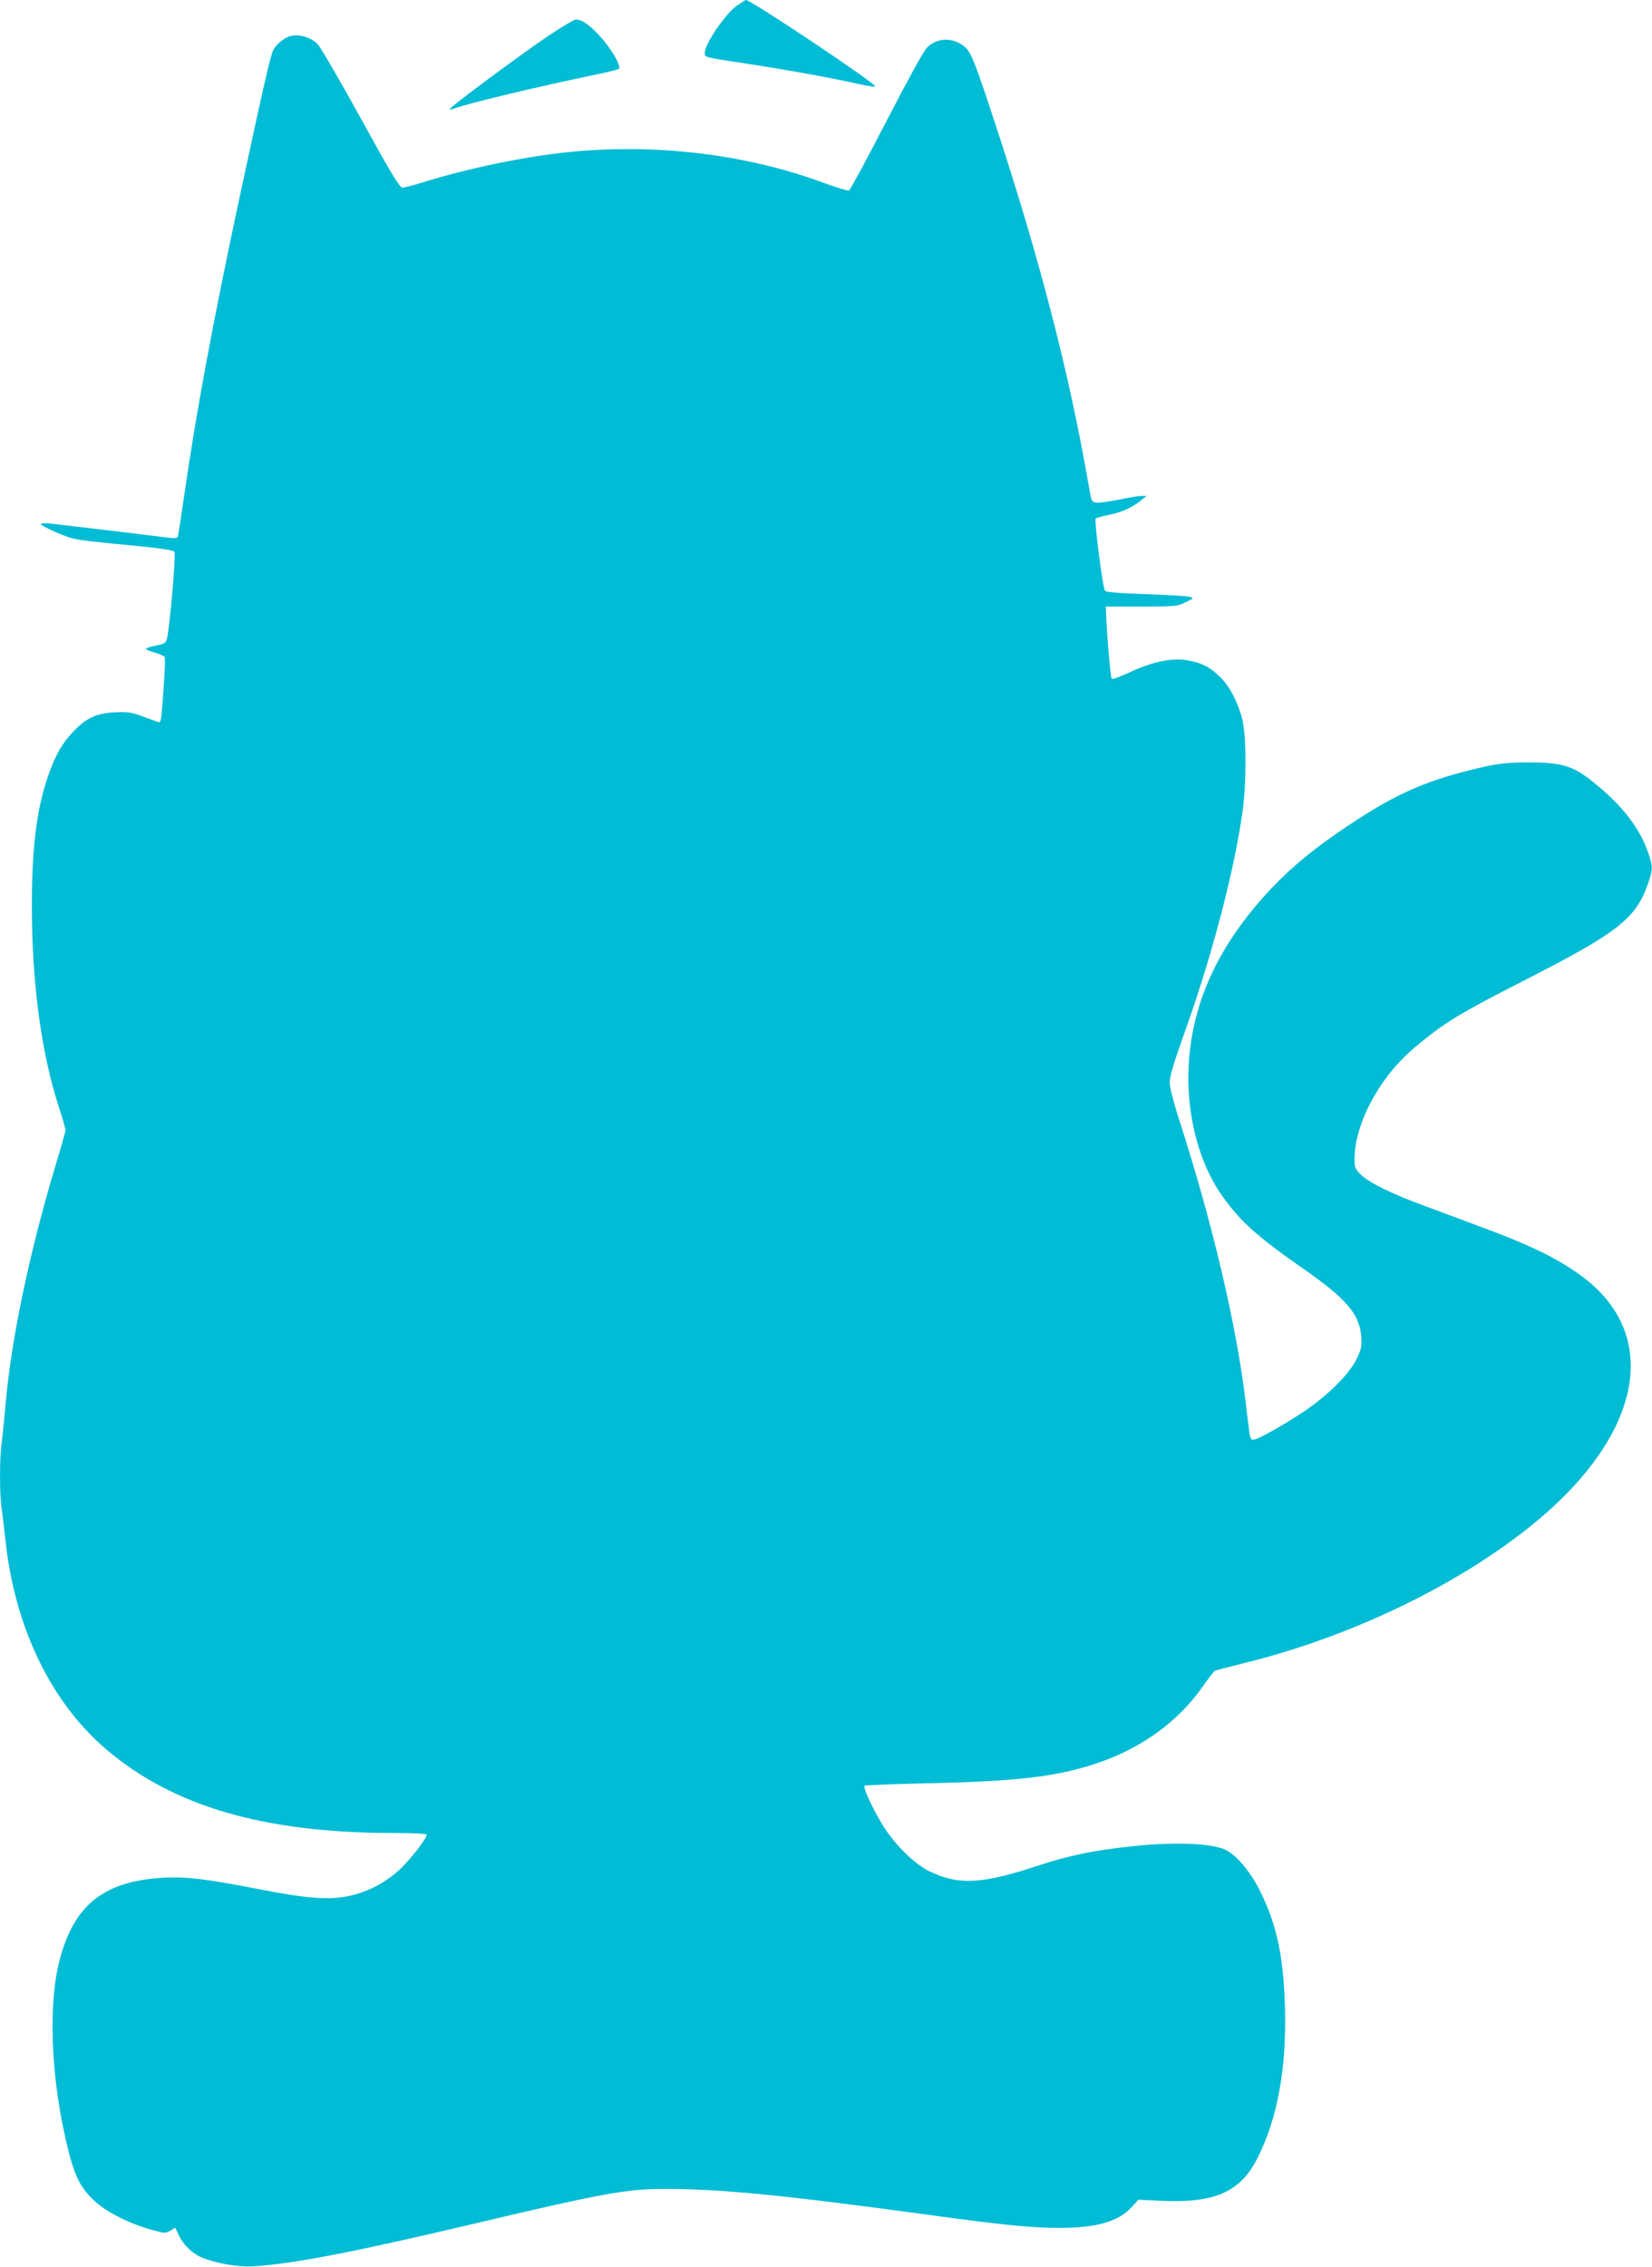 <?xml version="1.0" standalone="no"?>
<!DOCTYPE svg PUBLIC "-//W3C//DTD SVG 20010904//EN"
 "http://www.w3.org/TR/2001/REC-SVG-20010904/DTD/svg10.dtd">
<svg version="1.0" xmlns="http://www.w3.org/2000/svg"
 width="933pt" height="1280pt" viewBox="0 0 933 1280"
 preserveAspectRatio="xMidYMid meet">
<g transform="translate(0,1280) scale(0.1,-0.1)"
fill="#00bcd4" stroke="none">
<path d="M4164 12770 c-68 -48 -184 -219 -184 -270 0 -24 -3 -23 240 -60 239
-37 483 -81 627 -114 56 -12 100 -19 97 -14 -20 32 -705 489 -731 488 -5 -1
-26 -14 -49 -30z"/>
<path d="M3084 12589 c-162 -111 -529 -383 -540 -401 -5 -8 -1 -9 11 -4 81 31
495 130 820 197 61 12 114 26 120 31 16 14 -44 116 -109 186 -61 65 -100 92
-134 92 -10 0 -86 -46 -168 -101z"/>
<path d="M1630 12593 c-32 -12 -71 -46 -86 -74 -17 -34 -55 -201 -189 -824
-151 -706 -247 -1221 -315 -1695 -17 -118 -33 -221 -35 -229 -4 -10 -17 -12
-53 -7 -52 7 -587 71 -669 80 -29 3 -53 1 -53 -3 0 -10 121 -65 176 -80 41
-11 105 -19 399 -47 103 -10 174 -22 180 -29 10 -12 -27 -438 -43 -495 -6 -21
-17 -27 -59 -35 -28 -5 -54 -13 -58 -17 -4 -4 17 -14 46 -22 29 -9 55 -20 59
-25 5 -9 -3 -158 -16 -309 -5 -54 -8 -63 -22 -59 -10 3 -48 18 -87 32 -61 23
-81 26 -155 23 -105 -5 -163 -32 -236 -109 -63 -67 -96 -124 -135 -230 -70
-192 -99 -411 -99 -755 0 -430 53 -829 151 -1130 21 -66 39 -127 39 -135 0 -8
-25 -97 -56 -199 -150 -500 -253 -993 -284 -1365 -6 -71 -15 -160 -20 -197
-13 -86 -13 -303 0 -382 5 -33 14 -108 20 -166 51 -492 255 -919 568 -1186
377 -323 893 -474 1620 -474 105 0 192 -4 192 -9 0 -22 -87 -135 -149 -194
-82 -77 -183 -130 -291 -153 -111 -24 -243 -14 -515 40 -299 58 -403 70 -534
63 -337 -19 -506 -156 -586 -472 -61 -238 -48 -625 31 -982 49 -221 79 -287
168 -371 65 -61 196 -128 320 -162 75 -21 81 -21 108 -6 l28 17 21 -45 c24
-51 76 -101 126 -122 80 -34 207 -56 293 -51 227 14 565 79 1270 246 707 167
840 191 1053 191 317 0 662 -34 1437 -139 472 -65 634 -81 792 -81 211 0 334
35 410 118 l37 41 128 -6 c306 -14 449 50 546 243 113 226 164 507 154 852 -8
283 -46 463 -139 651 -53 108 -130 201 -193 234 -77 39 -284 48 -530 22 -219
-23 -357 -52 -537 -111 -313 -103 -444 -110 -608 -31 -88 42 -209 164 -273
275 -57 97 -103 199 -94 209 4 3 174 10 379 14 498 11 726 39 957 121 240 85
440 233 576 428 31 44 60 82 65 85 5 3 81 23 170 45 591 146 1186 430 1610
769 628 502 750 1071 301 1409 -138 104 -293 180 -606 295 -82 31 -213 79
-290 108 -183 67 -311 130 -358 175 -33 33 -37 41 -37 88 0 203 144 469 343
634 171 142 238 183 639 388 506 259 606 338 674 530 30 85 30 102 0 186 -47
135 -149 265 -308 392 -114 92 -178 111 -363 111 -110 0 -162 -5 -245 -23
-320 -72 -494 -146 -770 -330 -193 -128 -323 -235 -445 -364 -257 -274 -406
-561 -450 -873 -45 -312 24 -642 180 -861 101 -142 199 -229 450 -404 250
-174 322 -258 333 -386 4 -57 1 -71 -27 -129 -42 -85 -157 -200 -292 -292
-116 -78 -267 -163 -292 -163 -11 0 -17 12 -21 42 -3 24 -13 102 -21 173 -52
435 -188 1010 -372 1582 -36 111 -57 195 -57 223 0 30 24 110 72 245 159 439
287 920 338 1270 24 163 24 433 1 530 -24 97 -70 186 -124 240 -57 57 -102 81
-184 96 -88 16 -201 -7 -328 -67 -52 -24 -98 -41 -102 -37 -7 7 -27 238 -32
368 l-2 40 200 0 c190 0 203 1 250 24 49 23 49 24 23 31 -14 4 -126 11 -247
15 -145 5 -224 11 -230 19 -13 15 -62 399 -53 408 4 4 40 14 81 22 71 15 131
43 181 85 l25 20 -26 1 c-14 0 -72 -9 -128 -21 -55 -11 -113 -19 -128 -17 -26
3 -29 7 -41 78 -111 646 -278 1294 -539 2085 -106 323 -129 380 -164 410 -67
56 -156 54 -214 -4 -17 -16 -116 -197 -229 -416 -110 -213 -205 -389 -211
-391 -6 -3 -73 18 -150 46 -438 161 -951 222 -1445 170 -239 -25 -559 -91
-796 -165 -62 -19 -121 -35 -131 -35 -16 0 -65 82 -236 393 -119 216 -229 405
-244 419 -44 42 -114 59 -163 41z"/>
</g>
</svg>
